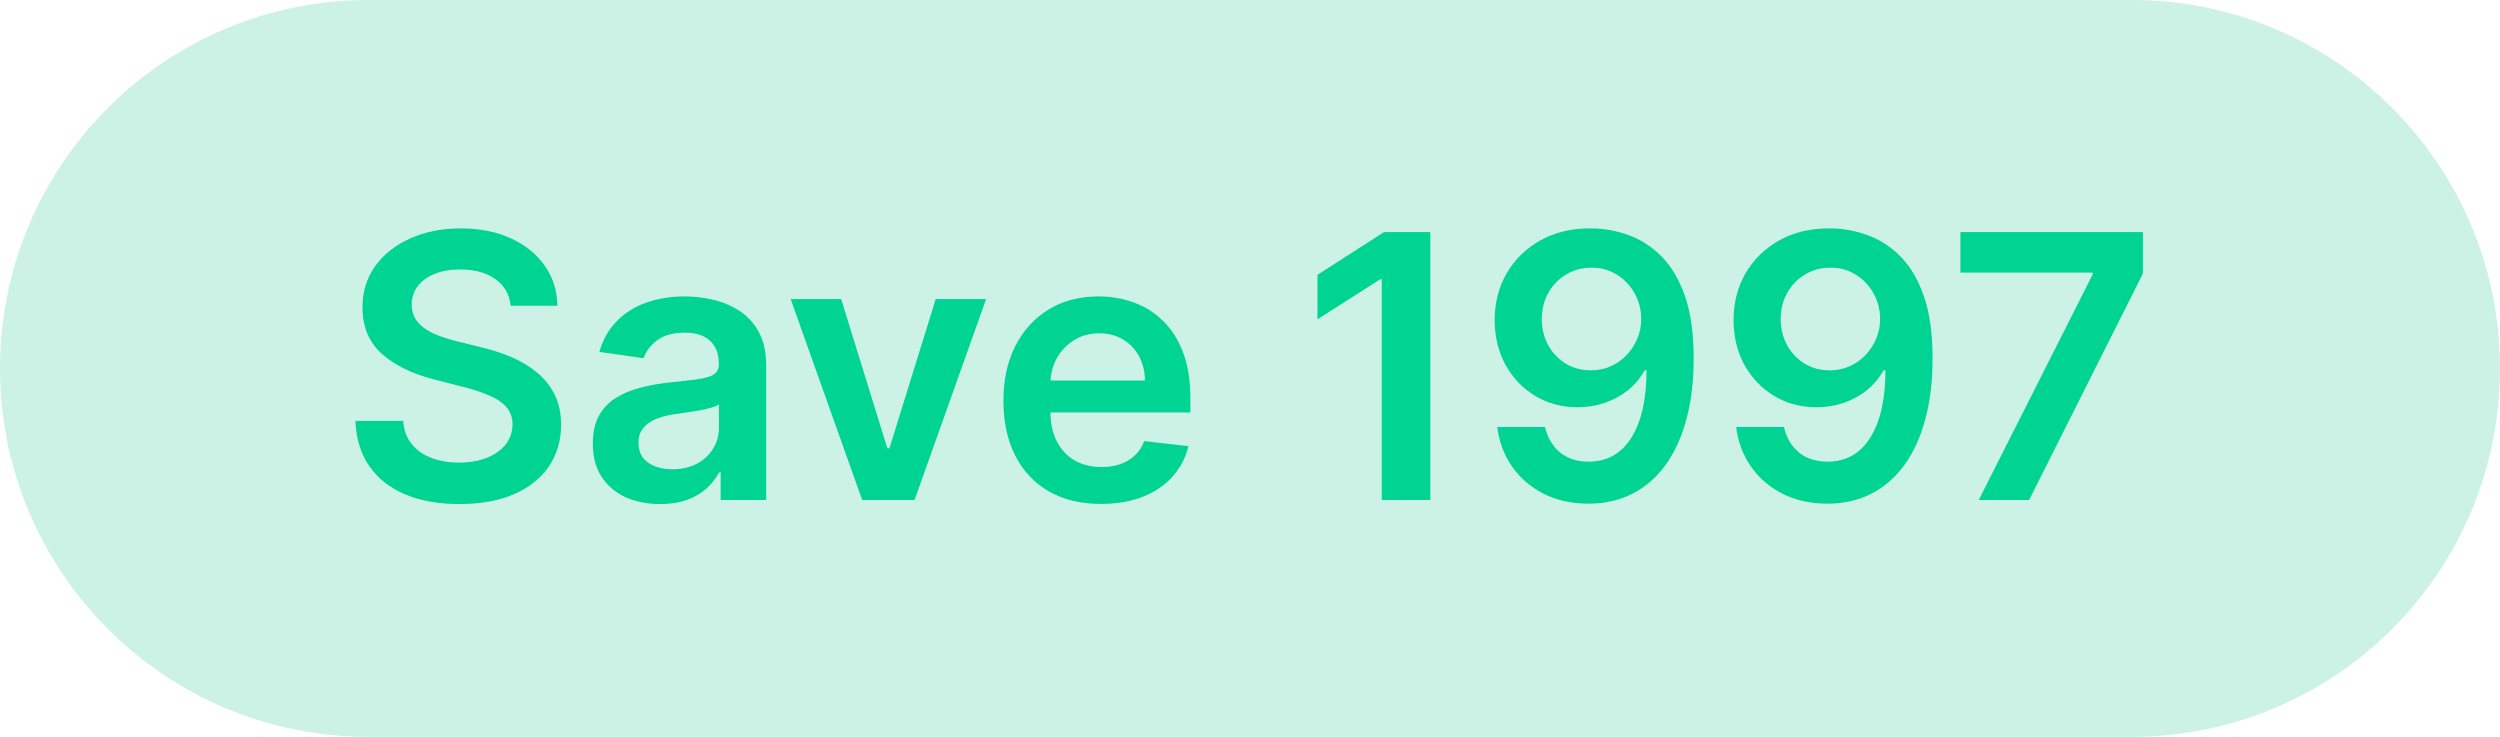 <svg width="95" height="28" viewBox="0 0 95 28" fill="none" xmlns="http://www.w3.org/2000/svg">
<path d="M0 14C0 6.268 6.268 0 14 0H81C88.732 0 95 6.268 95 14C95 21.732 88.732 28 81 28H14C6.268 28 0 21.732 0 14Z" fill="#00BC7D" fill-opacity="0.2"/>
<path d="M19.407 11.617C19.36 11.183 19.165 10.845 18.82 10.603C18.479 10.361 18.035 10.24 17.488 10.24C17.103 10.24 16.773 10.298 16.498 10.414C16.223 10.53 16.013 10.688 15.867 10.886C15.721 11.085 15.647 11.312 15.643 11.568C15.643 11.78 15.691 11.963 15.787 12.119C15.887 12.275 16.021 12.408 16.19 12.517C16.359 12.623 16.547 12.713 16.752 12.786C16.957 12.858 17.165 12.92 17.373 12.97L18.328 13.208C18.712 13.298 19.082 13.419 19.437 13.571C19.795 13.723 20.114 13.916 20.396 14.148C20.681 14.38 20.907 14.66 21.072 14.988C21.238 15.316 21.321 15.7 21.321 16.141C21.321 16.738 21.168 17.263 20.863 17.717C20.558 18.168 20.118 18.521 19.541 18.776C18.968 19.028 18.273 19.154 17.458 19.154C16.666 19.154 15.978 19.032 15.395 18.786C14.815 18.541 14.361 18.183 14.033 17.712C13.708 17.242 13.532 16.668 13.505 15.992H15.32C15.347 16.347 15.456 16.642 15.648 16.877C15.841 17.113 16.091 17.288 16.399 17.404C16.71 17.52 17.058 17.578 17.443 17.578C17.844 17.578 18.195 17.518 18.497 17.399C18.802 17.276 19.041 17.108 19.213 16.892C19.385 16.673 19.473 16.418 19.476 16.126C19.473 15.861 19.395 15.643 19.243 15.47C19.09 15.294 18.877 15.149 18.601 15.033C18.33 14.913 18.011 14.807 17.647 14.714L16.488 14.416C15.65 14.201 14.987 13.874 14.5 13.437C14.016 12.996 13.774 12.411 13.774 11.682C13.774 11.082 13.936 10.557 14.261 10.106C14.589 9.655 15.035 9.305 15.598 9.057C16.162 8.805 16.8 8.679 17.513 8.679C18.235 8.679 18.868 8.805 19.412 9.057C19.959 9.305 20.388 9.652 20.699 10.096C21.011 10.537 21.172 11.044 21.182 11.617H19.407ZM25.083 19.154C24.599 19.154 24.163 19.068 23.776 18.896C23.391 18.72 23.086 18.461 22.861 18.12C22.639 17.779 22.528 17.358 22.528 16.857C22.528 16.426 22.607 16.07 22.766 15.788C22.925 15.507 23.142 15.281 23.418 15.112C23.693 14.943 24.003 14.816 24.347 14.729C24.695 14.64 25.055 14.575 25.426 14.536C25.874 14.489 26.236 14.448 26.515 14.411C26.793 14.371 26.995 14.312 27.121 14.232C27.251 14.149 27.315 14.022 27.315 13.849V13.82C27.315 13.445 27.204 13.155 26.982 12.95C26.76 12.744 26.44 12.641 26.023 12.641C25.582 12.641 25.232 12.738 24.974 12.93C24.718 13.122 24.546 13.349 24.457 13.611L22.776 13.372C22.909 12.908 23.128 12.52 23.433 12.209C23.738 11.894 24.11 11.659 24.551 11.503C24.992 11.344 25.479 11.264 26.013 11.264C26.381 11.264 26.747 11.307 27.111 11.393C27.476 11.48 27.809 11.622 28.111 11.821C28.412 12.017 28.654 12.283 28.837 12.621C29.022 12.96 29.115 13.382 29.115 13.889V19H27.385V17.951H27.325C27.216 18.163 27.062 18.362 26.863 18.548C26.667 18.73 26.421 18.877 26.122 18.99C25.827 19.099 25.481 19.154 25.083 19.154ZM25.55 17.832C25.912 17.832 26.225 17.76 26.49 17.618C26.755 17.472 26.959 17.28 27.102 17.041C27.247 16.803 27.32 16.542 27.32 16.261V15.361C27.264 15.407 27.168 15.45 27.032 15.49C26.899 15.53 26.75 15.565 26.584 15.595C26.419 15.624 26.255 15.651 26.092 15.674C25.93 15.697 25.789 15.717 25.67 15.734C25.401 15.77 25.161 15.83 24.949 15.913C24.737 15.995 24.569 16.111 24.447 16.261C24.324 16.407 24.263 16.595 24.263 16.827C24.263 17.159 24.384 17.409 24.626 17.578C24.868 17.747 25.176 17.832 25.55 17.832ZM37.472 11.364L34.753 19H32.764L30.045 11.364H31.964L33.719 17.036H33.798L35.558 11.364H37.472ZM41.839 19.149C41.073 19.149 40.412 18.99 39.855 18.672C39.301 18.35 38.876 17.896 38.577 17.31C38.279 16.72 38.13 16.025 38.13 15.227C38.13 14.441 38.279 13.752 38.577 13.158C38.879 12.562 39.3 12.098 39.84 11.766C40.38 11.432 41.015 11.264 41.744 11.264C42.215 11.264 42.659 11.34 43.077 11.493C43.498 11.642 43.869 11.874 44.19 12.189C44.515 12.504 44.77 12.905 44.956 13.392C45.141 13.876 45.234 14.453 45.234 15.122V15.674H38.975V14.461H43.509C43.506 14.116 43.431 13.81 43.285 13.541C43.139 13.269 42.936 13.056 42.674 12.9C42.415 12.744 42.114 12.666 41.769 12.666C41.401 12.666 41.078 12.756 40.8 12.935C40.521 13.11 40.304 13.342 40.148 13.631C39.996 13.916 39.918 14.229 39.915 14.57V15.629C39.915 16.073 39.996 16.454 40.158 16.773C40.321 17.088 40.548 17.329 40.839 17.499C41.131 17.664 41.472 17.747 41.864 17.747C42.125 17.747 42.362 17.711 42.574 17.638C42.786 17.562 42.971 17.451 43.126 17.305C43.282 17.159 43.4 16.978 43.479 16.763L45.16 16.952C45.054 17.396 44.851 17.784 44.553 18.115C44.258 18.443 43.88 18.698 43.42 18.881C42.959 19.06 42.432 19.149 41.839 19.149ZM54.351 8.818V19H52.506V10.613H52.447L50.065 12.134V10.444L52.596 8.818H54.351ZM60.471 8.679C60.958 8.682 61.432 8.768 61.893 8.938C62.357 9.103 62.774 9.375 63.146 9.753C63.517 10.127 63.812 10.63 64.031 11.259C64.249 11.889 64.359 12.668 64.359 13.596C64.362 14.471 64.269 15.253 64.08 15.943C63.895 16.629 63.628 17.209 63.28 17.683C62.932 18.157 62.513 18.518 62.022 18.766C61.532 19.015 60.98 19.139 60.367 19.139C59.724 19.139 59.153 19.013 58.656 18.761C58.162 18.509 57.763 18.165 57.458 17.727C57.153 17.29 56.966 16.789 56.896 16.226H58.711C58.804 16.63 58.993 16.952 59.278 17.19C59.566 17.426 59.929 17.543 60.367 17.543C61.072 17.543 61.616 17.237 61.997 16.624C62.378 16.01 62.569 15.159 62.569 14.068H62.499C62.337 14.36 62.126 14.612 61.868 14.824C61.609 15.033 61.316 15.193 60.988 15.306C60.663 15.419 60.318 15.475 59.954 15.475C59.357 15.475 58.82 15.333 58.343 15.048C57.869 14.762 57.493 14.371 57.215 13.874C56.939 13.377 56.8 12.809 56.797 12.169C56.797 11.506 56.949 10.911 57.254 10.384C57.562 9.854 57.992 9.436 58.542 9.131C59.092 8.823 59.735 8.672 60.471 8.679ZM60.476 10.171C60.118 10.171 59.795 10.258 59.506 10.434C59.221 10.606 58.996 10.842 58.83 11.14C58.668 11.435 58.587 11.765 58.587 12.129C58.59 12.491 58.671 12.819 58.83 13.114C58.993 13.409 59.213 13.642 59.492 13.815C59.773 13.987 60.095 14.073 60.456 14.073C60.724 14.073 60.975 14.022 61.207 13.919C61.439 13.816 61.641 13.674 61.813 13.492C61.989 13.306 62.125 13.095 62.221 12.86C62.32 12.625 62.368 12.376 62.365 12.114C62.365 11.766 62.282 11.445 62.117 11.15C61.954 10.855 61.73 10.618 61.445 10.439C61.164 10.26 60.84 10.171 60.476 10.171ZM69.549 8.679C70.036 8.682 70.51 8.768 70.971 8.938C71.435 9.103 71.853 9.375 72.224 9.753C72.595 10.127 72.89 10.63 73.109 11.259C73.327 11.889 73.437 12.668 73.437 13.596C73.44 14.471 73.347 15.253 73.158 15.943C72.973 16.629 72.706 17.209 72.358 17.683C72.01 18.157 71.591 18.518 71.1 18.766C70.61 19.015 70.058 19.139 69.445 19.139C68.802 19.139 68.231 19.013 67.734 18.761C67.24 18.509 66.841 18.165 66.536 17.727C66.231 17.29 66.044 16.789 65.974 16.226H67.789C67.882 16.63 68.071 16.952 68.356 17.19C68.644 17.426 69.007 17.543 69.445 17.543C70.151 17.543 70.694 17.237 71.075 16.624C71.456 16.01 71.647 15.159 71.647 14.068H71.577C71.415 14.36 71.204 14.612 70.946 14.824C70.688 15.033 70.394 15.193 70.066 15.306C69.741 15.419 69.397 15.475 69.032 15.475C68.435 15.475 67.898 15.333 67.421 15.048C66.947 14.762 66.571 14.371 66.293 13.874C66.017 13.377 65.878 12.809 65.875 12.169C65.875 11.506 66.028 10.911 66.332 10.384C66.641 9.854 67.07 9.436 67.62 9.131C68.17 8.823 68.813 8.672 69.549 8.679ZM69.554 10.171C69.196 10.171 68.873 10.258 68.585 10.434C68.299 10.606 68.074 10.842 67.908 11.14C67.746 11.435 67.665 11.765 67.665 12.129C67.668 12.491 67.749 12.819 67.908 13.114C68.071 13.409 68.291 13.642 68.57 13.815C68.851 13.987 69.173 14.073 69.534 14.073C69.803 14.073 70.053 14.022 70.285 13.919C70.517 13.816 70.719 13.674 70.891 13.492C71.067 13.306 71.203 13.095 71.299 12.86C71.398 12.625 71.447 12.376 71.443 12.114C71.443 11.766 71.36 11.445 71.195 11.15C71.032 10.855 70.808 10.618 70.523 10.439C70.242 10.26 69.919 10.171 69.554 10.171ZM75.192 19L79.522 10.429V10.359H74.496V8.818H81.431V10.394L77.106 19H75.192Z" fill="#00D492"/>
</svg>
